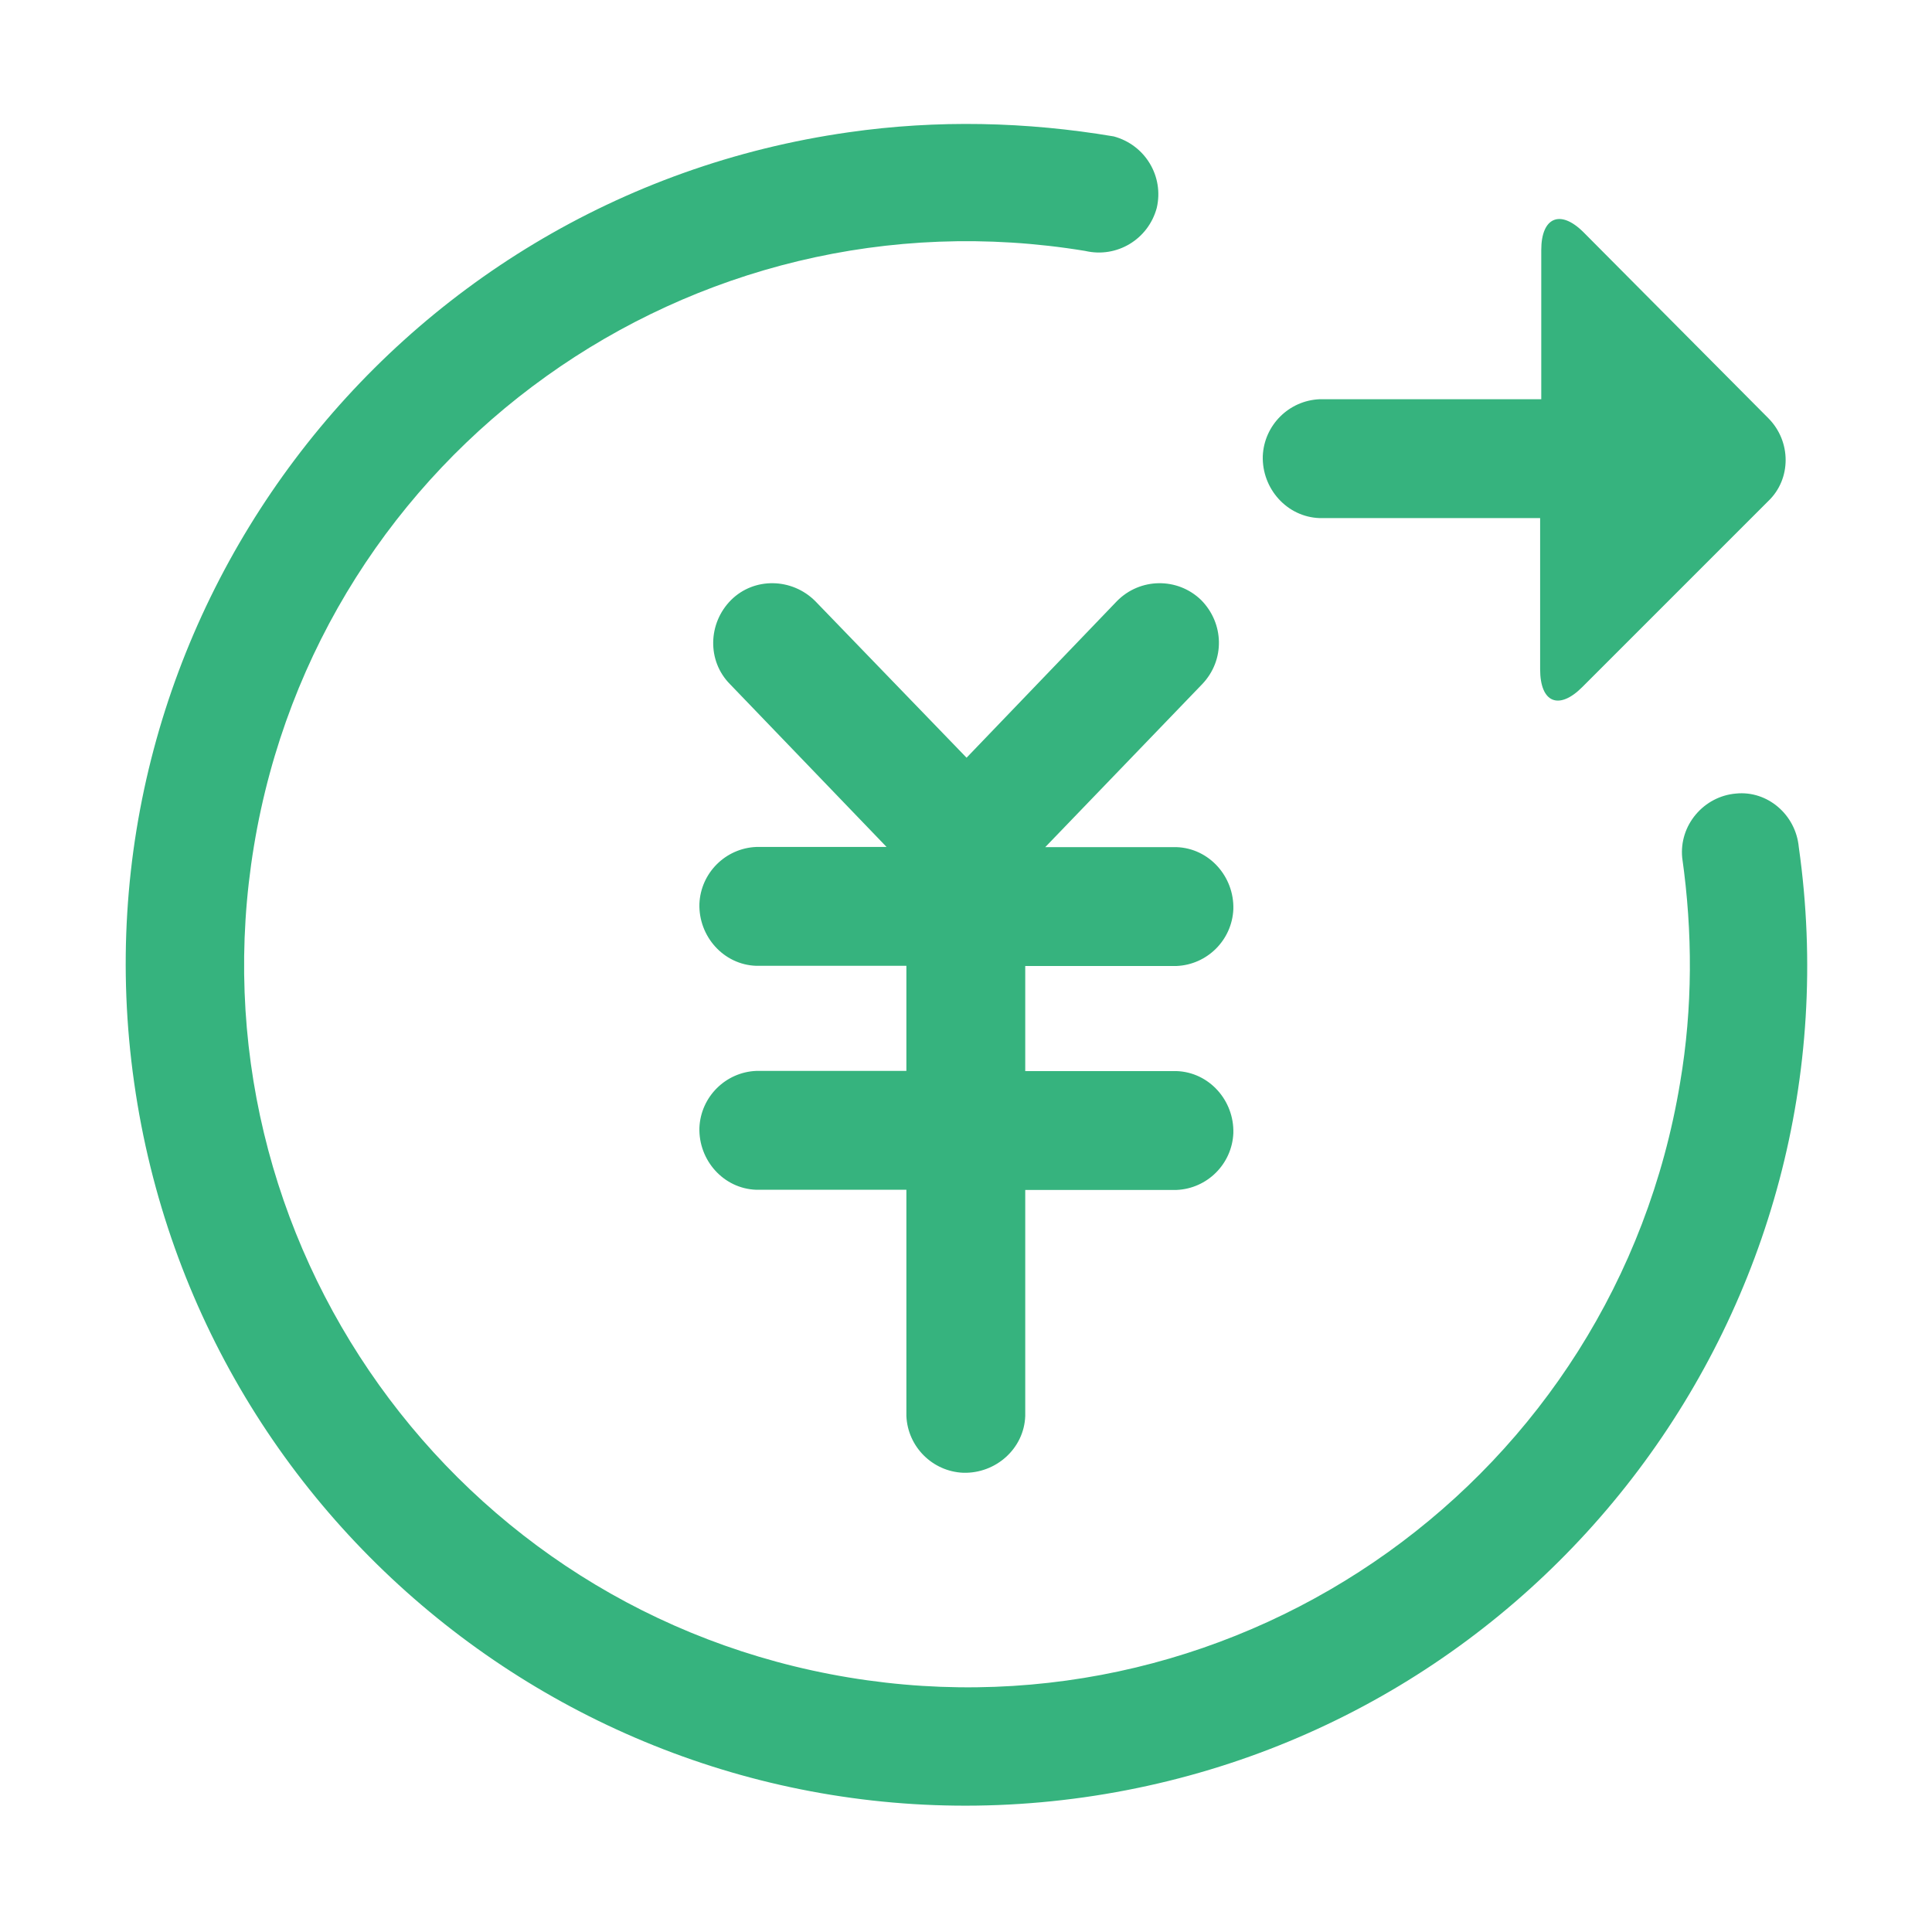 <?xml version="1.0" standalone="no"?><!DOCTYPE svg PUBLIC "-//W3C//DTD SVG 1.1//EN" "http://www.w3.org/Graphics/SVG/1.1/DTD/svg11.dtd"><svg t="1725525892435" class="icon" viewBox="0 0 1024 1024" version="1.1" xmlns="http://www.w3.org/2000/svg" p-id="16124" xmlns:xlink="http://www.w3.org/1999/xlink" width="200" height="200"><path d="M816.9 274.6H699.4c-17.3-0.6-30.6-15.6-30.1-32.9 0.7-16.3 13.8-29.4 30.1-30.1h117.5v-79.1c0-17.3 10-21.7 22.3-9.5l98 98.6c12.3 12.3 12.3 32.3 0 44l-98.6 98.6c-12.3 12.3-22.3 8.4-22.3-9.5v-80.2h0.6v0.1zM554 449h69.6c17.3 0.6 30.6 15.6 30.1 32.9-0.7 16.3-13.8 29.4-30.1 30.1h-80.2v55.7h80.2c17.3 0.6 30.6 15.6 30.1 32.9-0.7 16.3-13.8 29.4-30.1 30.1h-80.2v119.8c-0.6 17.3-15.6 30.6-32.9 30.1-16.3-0.7-29.4-13.8-30.1-30.1V630.6h-79.6c-17.3-0.6-30.6-15.6-30.1-32.9 0.7-16.3 13.8-29.4 30.1-30.1h79.6v-55.7h-79.6c-17.3-0.6-30.6-15.6-30.1-32.9 0.7-16.3 13.8-29.4 30.1-30.1h69.1l-83-86.3c-12.2-12.3-11.7-32.3 0.6-44.6 12.3-12.2 32.3-11.7 44.6 0.6l80.2 83 79.7-83c12.2-12.4 32.1-12.7 44.6-0.6 12.2 12.3 12.8 31.8 0.6 44.6L554 449z m399.4 0c34.5 243.4-134.8 469-378.8 503.6-244 34.5-469-135.4-503.5-378.8C36.5 330.3 206.5 104.6 449.9 70.1c46.8-6.7 94.1-5.6 140.4 2.2 16.7 4.5 26.7 21.2 22.8 37.9-4.5 16.7-21.2 26.7-37.9 22.8-208.9-34.4-406.1 106.5-440.6 315.4C100 657.3 241 854.5 449.9 889.1S856 782.7 890.5 573.8c6.7-39.5 6.7-79.7 1.1-119.2-0.8-8.3 1.8-16.5 7.2-22.9s13-10.4 21.3-11.1c16.6-1.7 31.7 11.1 33.3 28.4z" fill="#36B37E" p-id="16125"></path></svg>